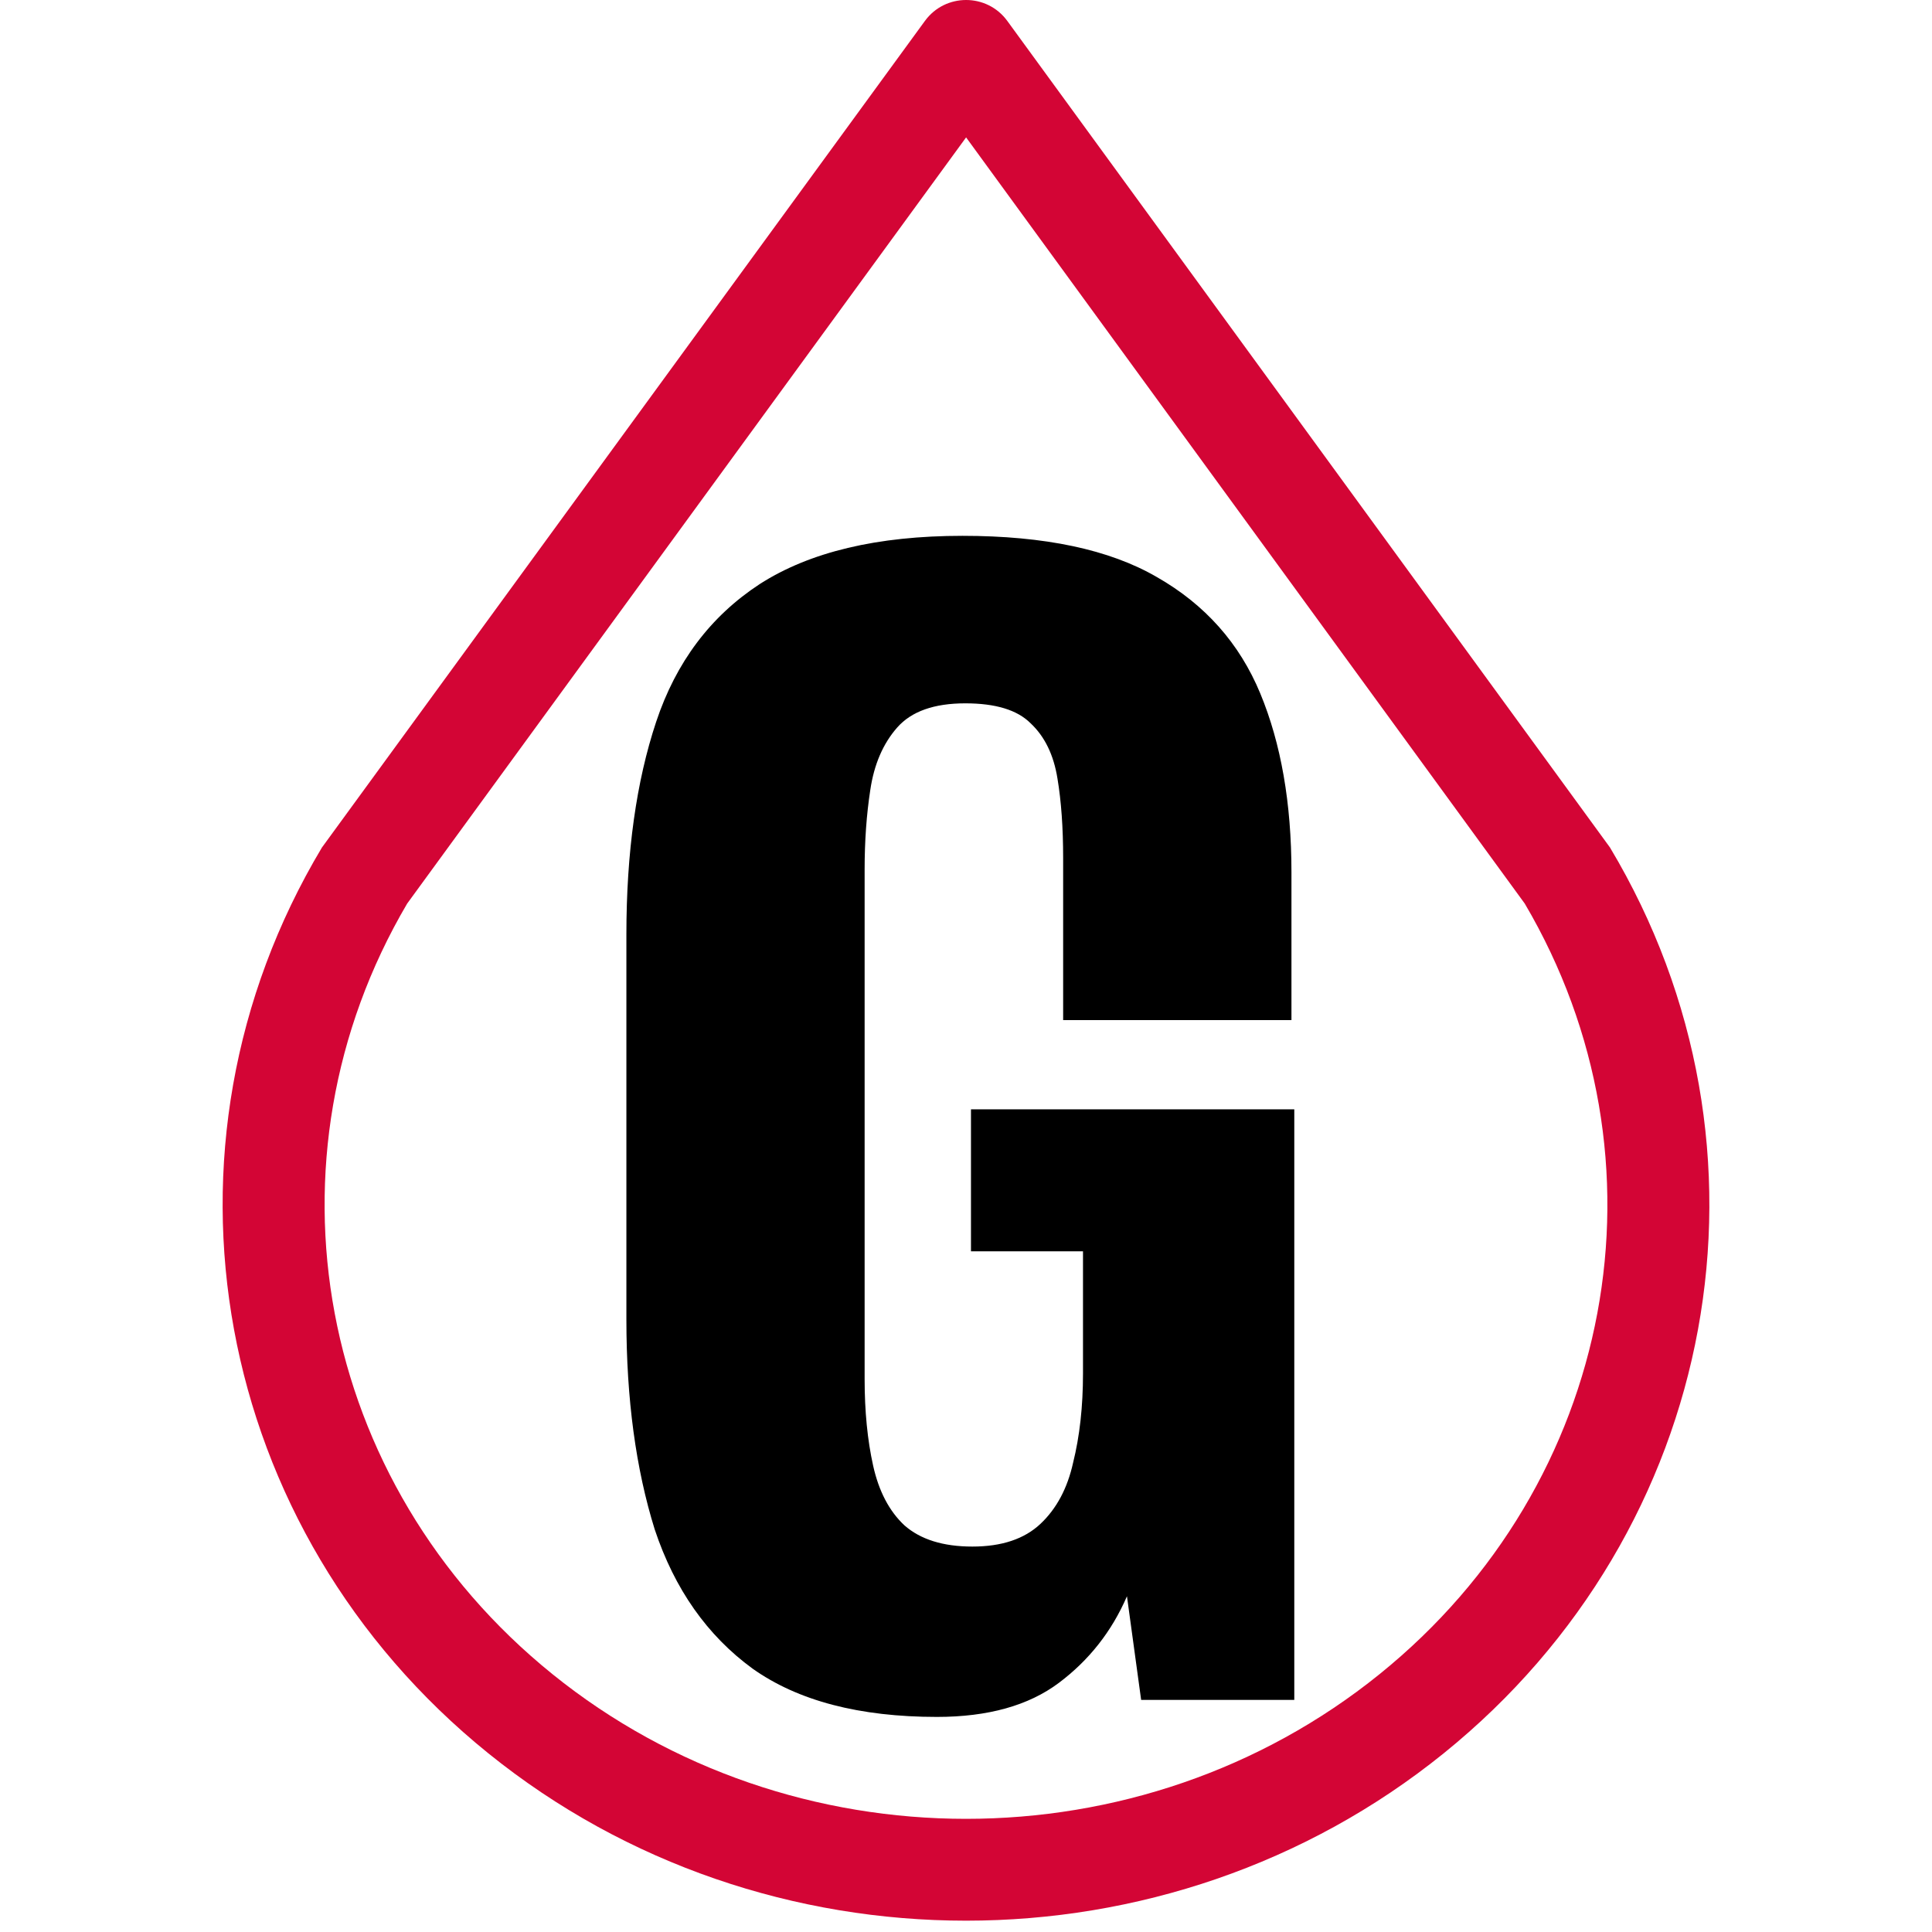 <svg width="512" height="512" viewBox="0 0 512 512" fill="none" xmlns="http://www.w3.org/2000/svg">
<path fill-rule="evenodd" clip-rule="evenodd" d="M365.601 443.666L365.605 443.663C428.255 393.073 444.009 307.265 404.074 239.456L256.026 36.411L107.906 239.456C67.996 307.266 83.754 393.074 146.402 443.663C209.724 494.795 302.312 494.791 365.601 443.666ZM85.319 224.592L245.112 5.547C250.508 -1.85 261.554 -1.849 266.948 5.55L426.66 224.592C474.39 304.312 455.816 405.522 382.589 464.652C309.39 523.783 202.645 523.783 129.418 464.652C56.191 405.522 37.617 304.312 85.319 224.592Z" fill="#D30535"/>
<path d="M248.299 455C227.756 455 211.471 450.736 199.446 442.209C187.42 433.431 178.777 421.142 173.516 405.341C168.505 389.29 166 370.731 166 349.663V247.713C166 225.893 168.631 207.083 173.892 191.282C179.153 175.482 188.297 163.318 201.325 154.791C214.603 146.264 232.516 142 255.064 142C276.86 142 294.021 145.637 306.548 152.91C319.325 160.183 328.469 170.466 333.981 183.758C339.493 197.051 342.248 212.851 342.248 231.16V270.339H281.745V227.398C281.745 219.372 281.244 212.35 280.242 206.331C279.24 200.06 276.86 195.17 273.102 191.659C269.594 188.147 263.832 186.392 255.815 186.392C247.548 186.392 241.535 188.524 237.777 192.787C234.019 197.051 231.639 202.569 230.637 209.34C229.635 215.861 229.134 222.883 229.134 230.407V365.464C229.134 373.991 229.885 381.641 231.389 388.412C232.892 395.184 235.648 400.451 239.656 404.213C243.915 407.975 249.928 409.856 257.694 409.856C265.461 409.856 271.473 407.849 275.732 403.837C279.992 399.824 282.873 394.431 284.376 387.66C286.13 380.637 287.006 372.737 287.006 363.959V331.606H257.318V293.986H343V450.486H302.414L298.656 423.023C294.648 432.302 288.635 439.952 280.618 445.971C272.601 451.99 261.828 455 248.299 455Z" fill="black"/>
</svg>
